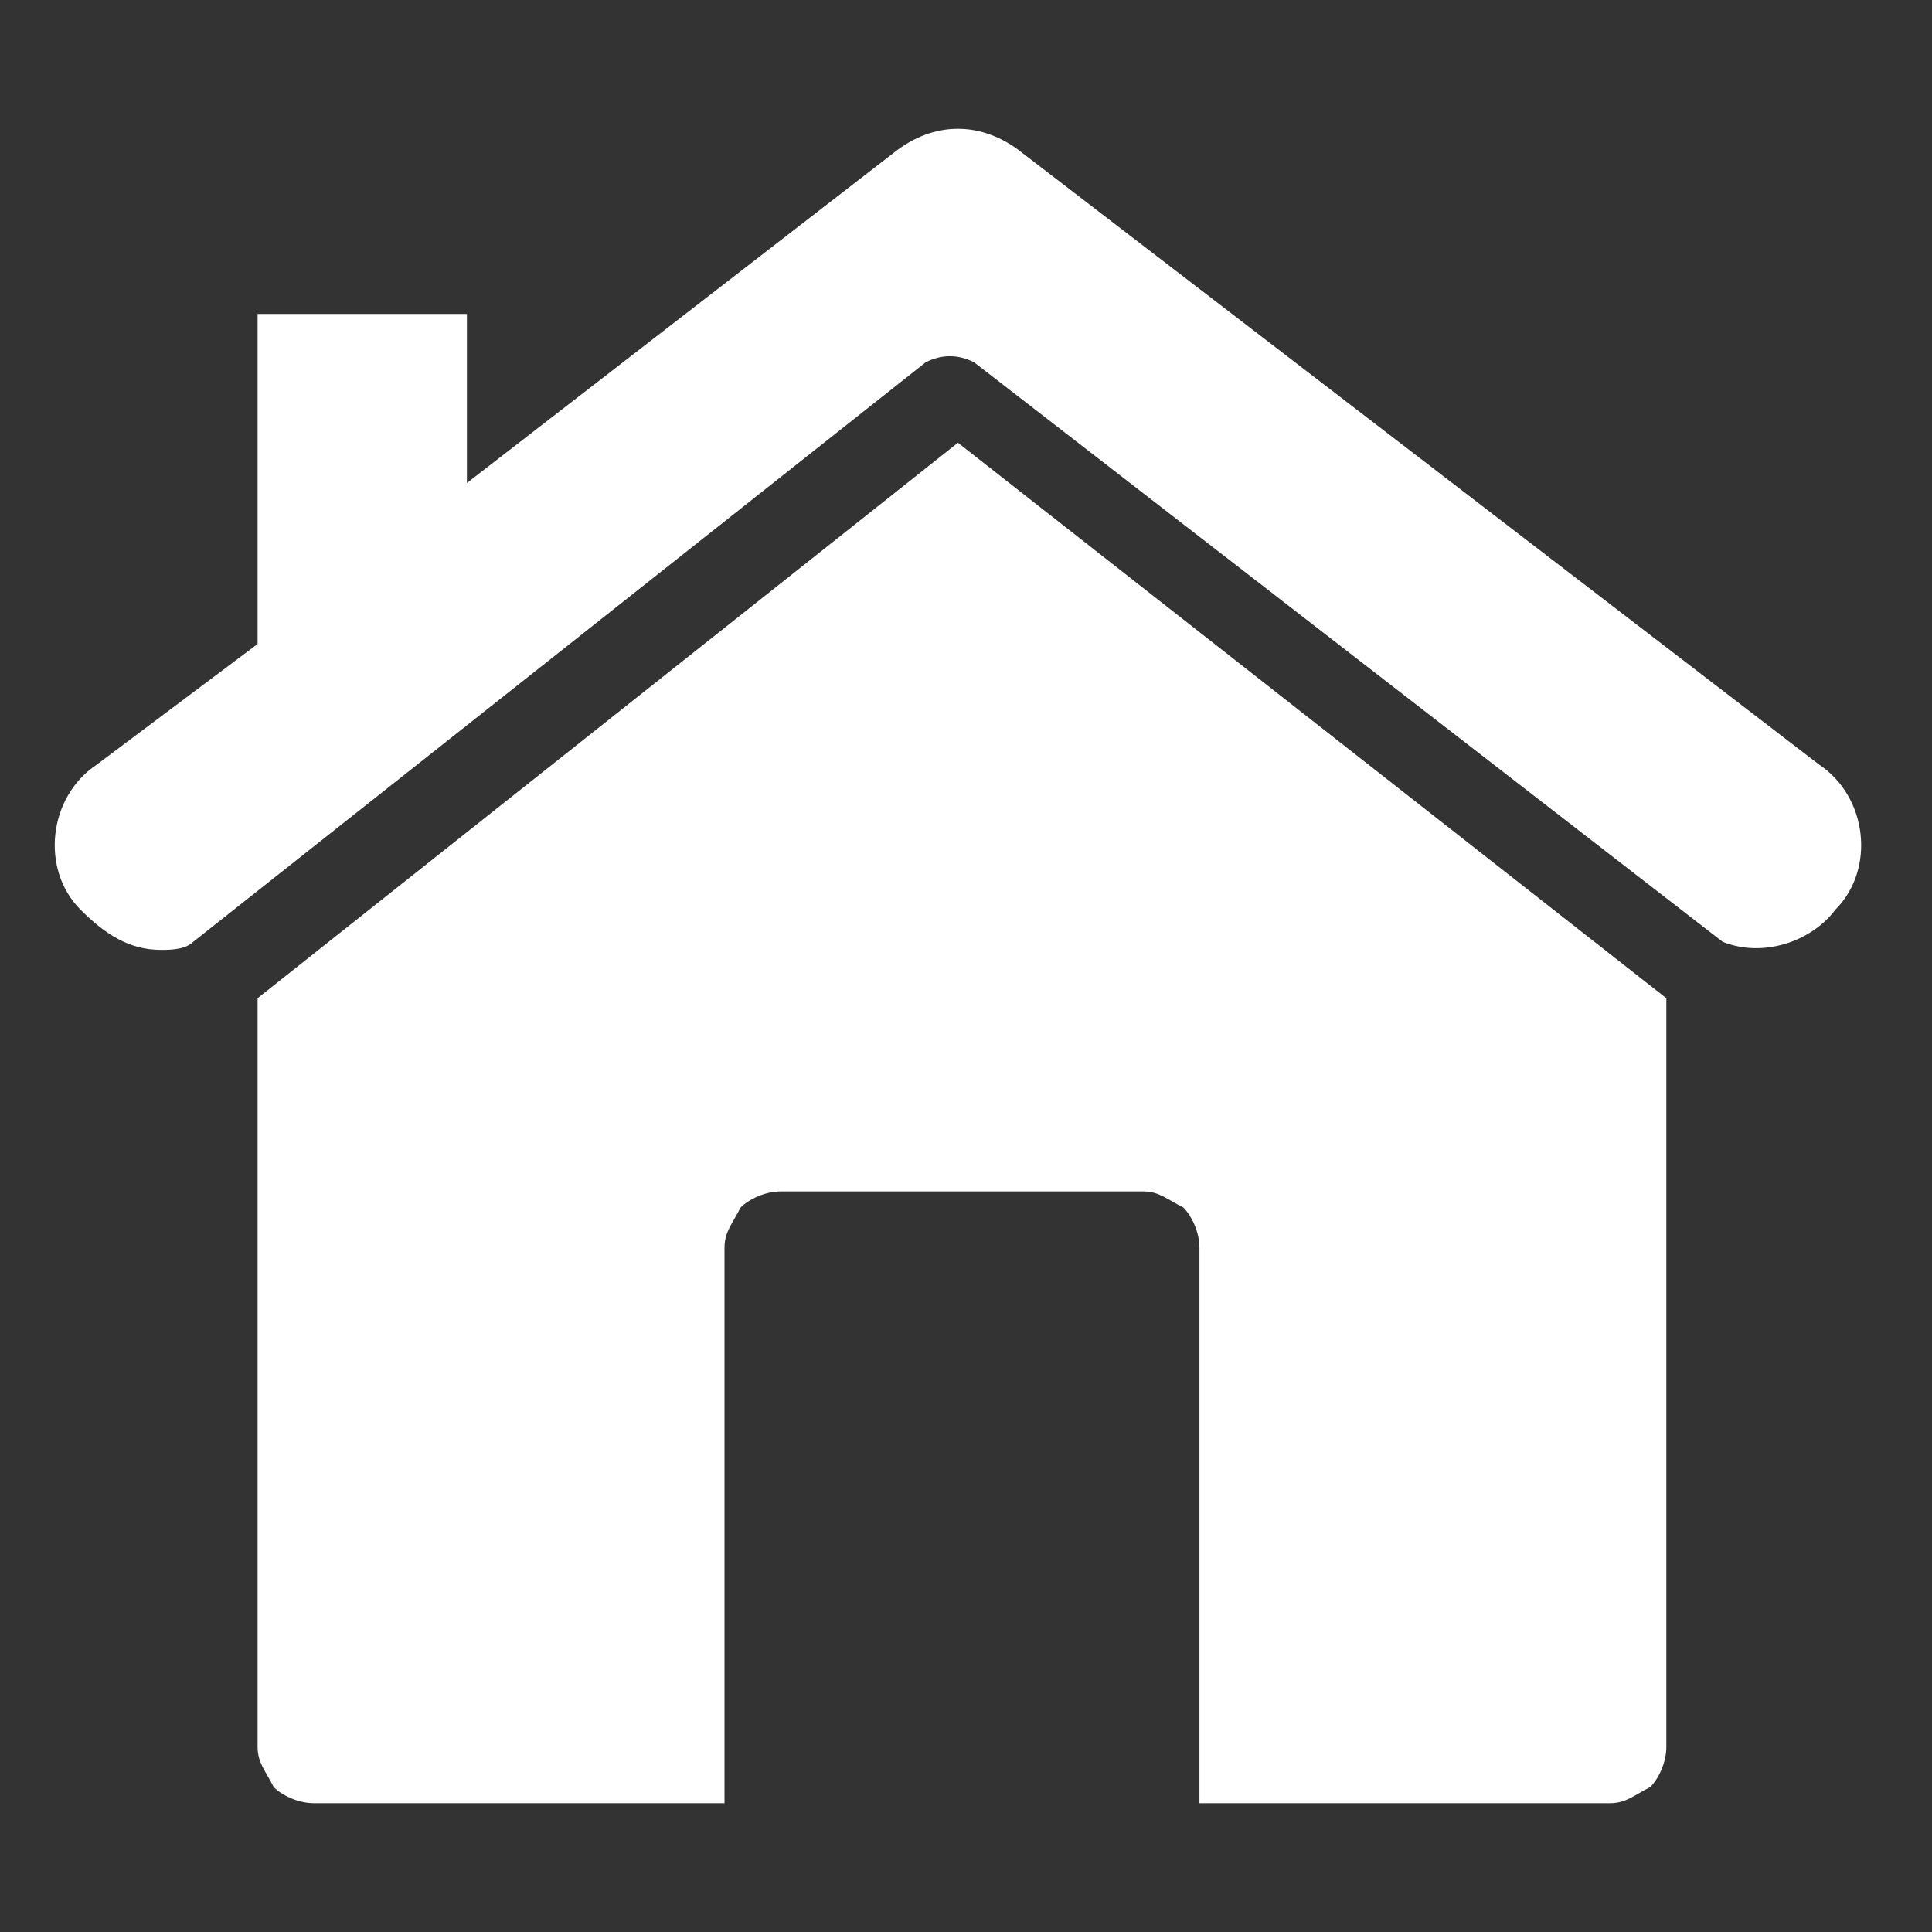 <?xml version="1.0" encoding="utf-8"?>
<svg version="1.1" id="Isolation_Mode" xmlns="http://www.w3.org/2000/svg" xmlns:xlink="http://www.w3.org/1999/xlink" x="0px"
	 y="0px" width="24px" height="24px" viewBox="0 0 24 24" style="enable-background:new 0 0 24 24;" xml:space="preserve">
<rect x="0" y="0" width="24" height="24" fill="#333333" stroke="none"/>
<style type="text/css">
	.st0{fill:#FFFFFF;}
</style>
<path class="st0" d="M3.2,12.4v9.3c0,0.2,0.1,0.3,0.2,0.5c0.1,0.1,0.3,0.2,0.5,0.2H9v-6.9c0-0.2,0.1-0.3,0.2-0.5
	c0.1-0.1,0.3-0.2,0.5-0.2h4.5c0.2,0,0.3,0.1,0.5,0.2c0.1,0.1,0.2,0.3,0.2,0.5v6.9H20c0.2,0,0.3-0.1,0.5-0.2c0.1-0.1,0.2-0.3,0.2-0.5
	v-9.3l-8.8-6.9L3.2,12.4z"/>
<path class="st0" d="M22.6,9.5l-9.9-7.6c-0.5-0.4-1.1-0.4-1.6,0L5.8,6V3.9H3.2V8l-2,1.5C0.6,9.9,0.5,10.8,1,11.3
	c0.3,0.3,0.6,0.5,1,0.5c0.1,0,0.3,0,0.4-0.1l9.1-7.2c0.2-0.1,0.4-0.1,0.6,0l9.3,7.2c0.5,0.2,1.1,0,1.4-0.4
	C23.3,10.8,23.2,9.9,22.6,9.5L22.6,9.5z"/>
</svg>
